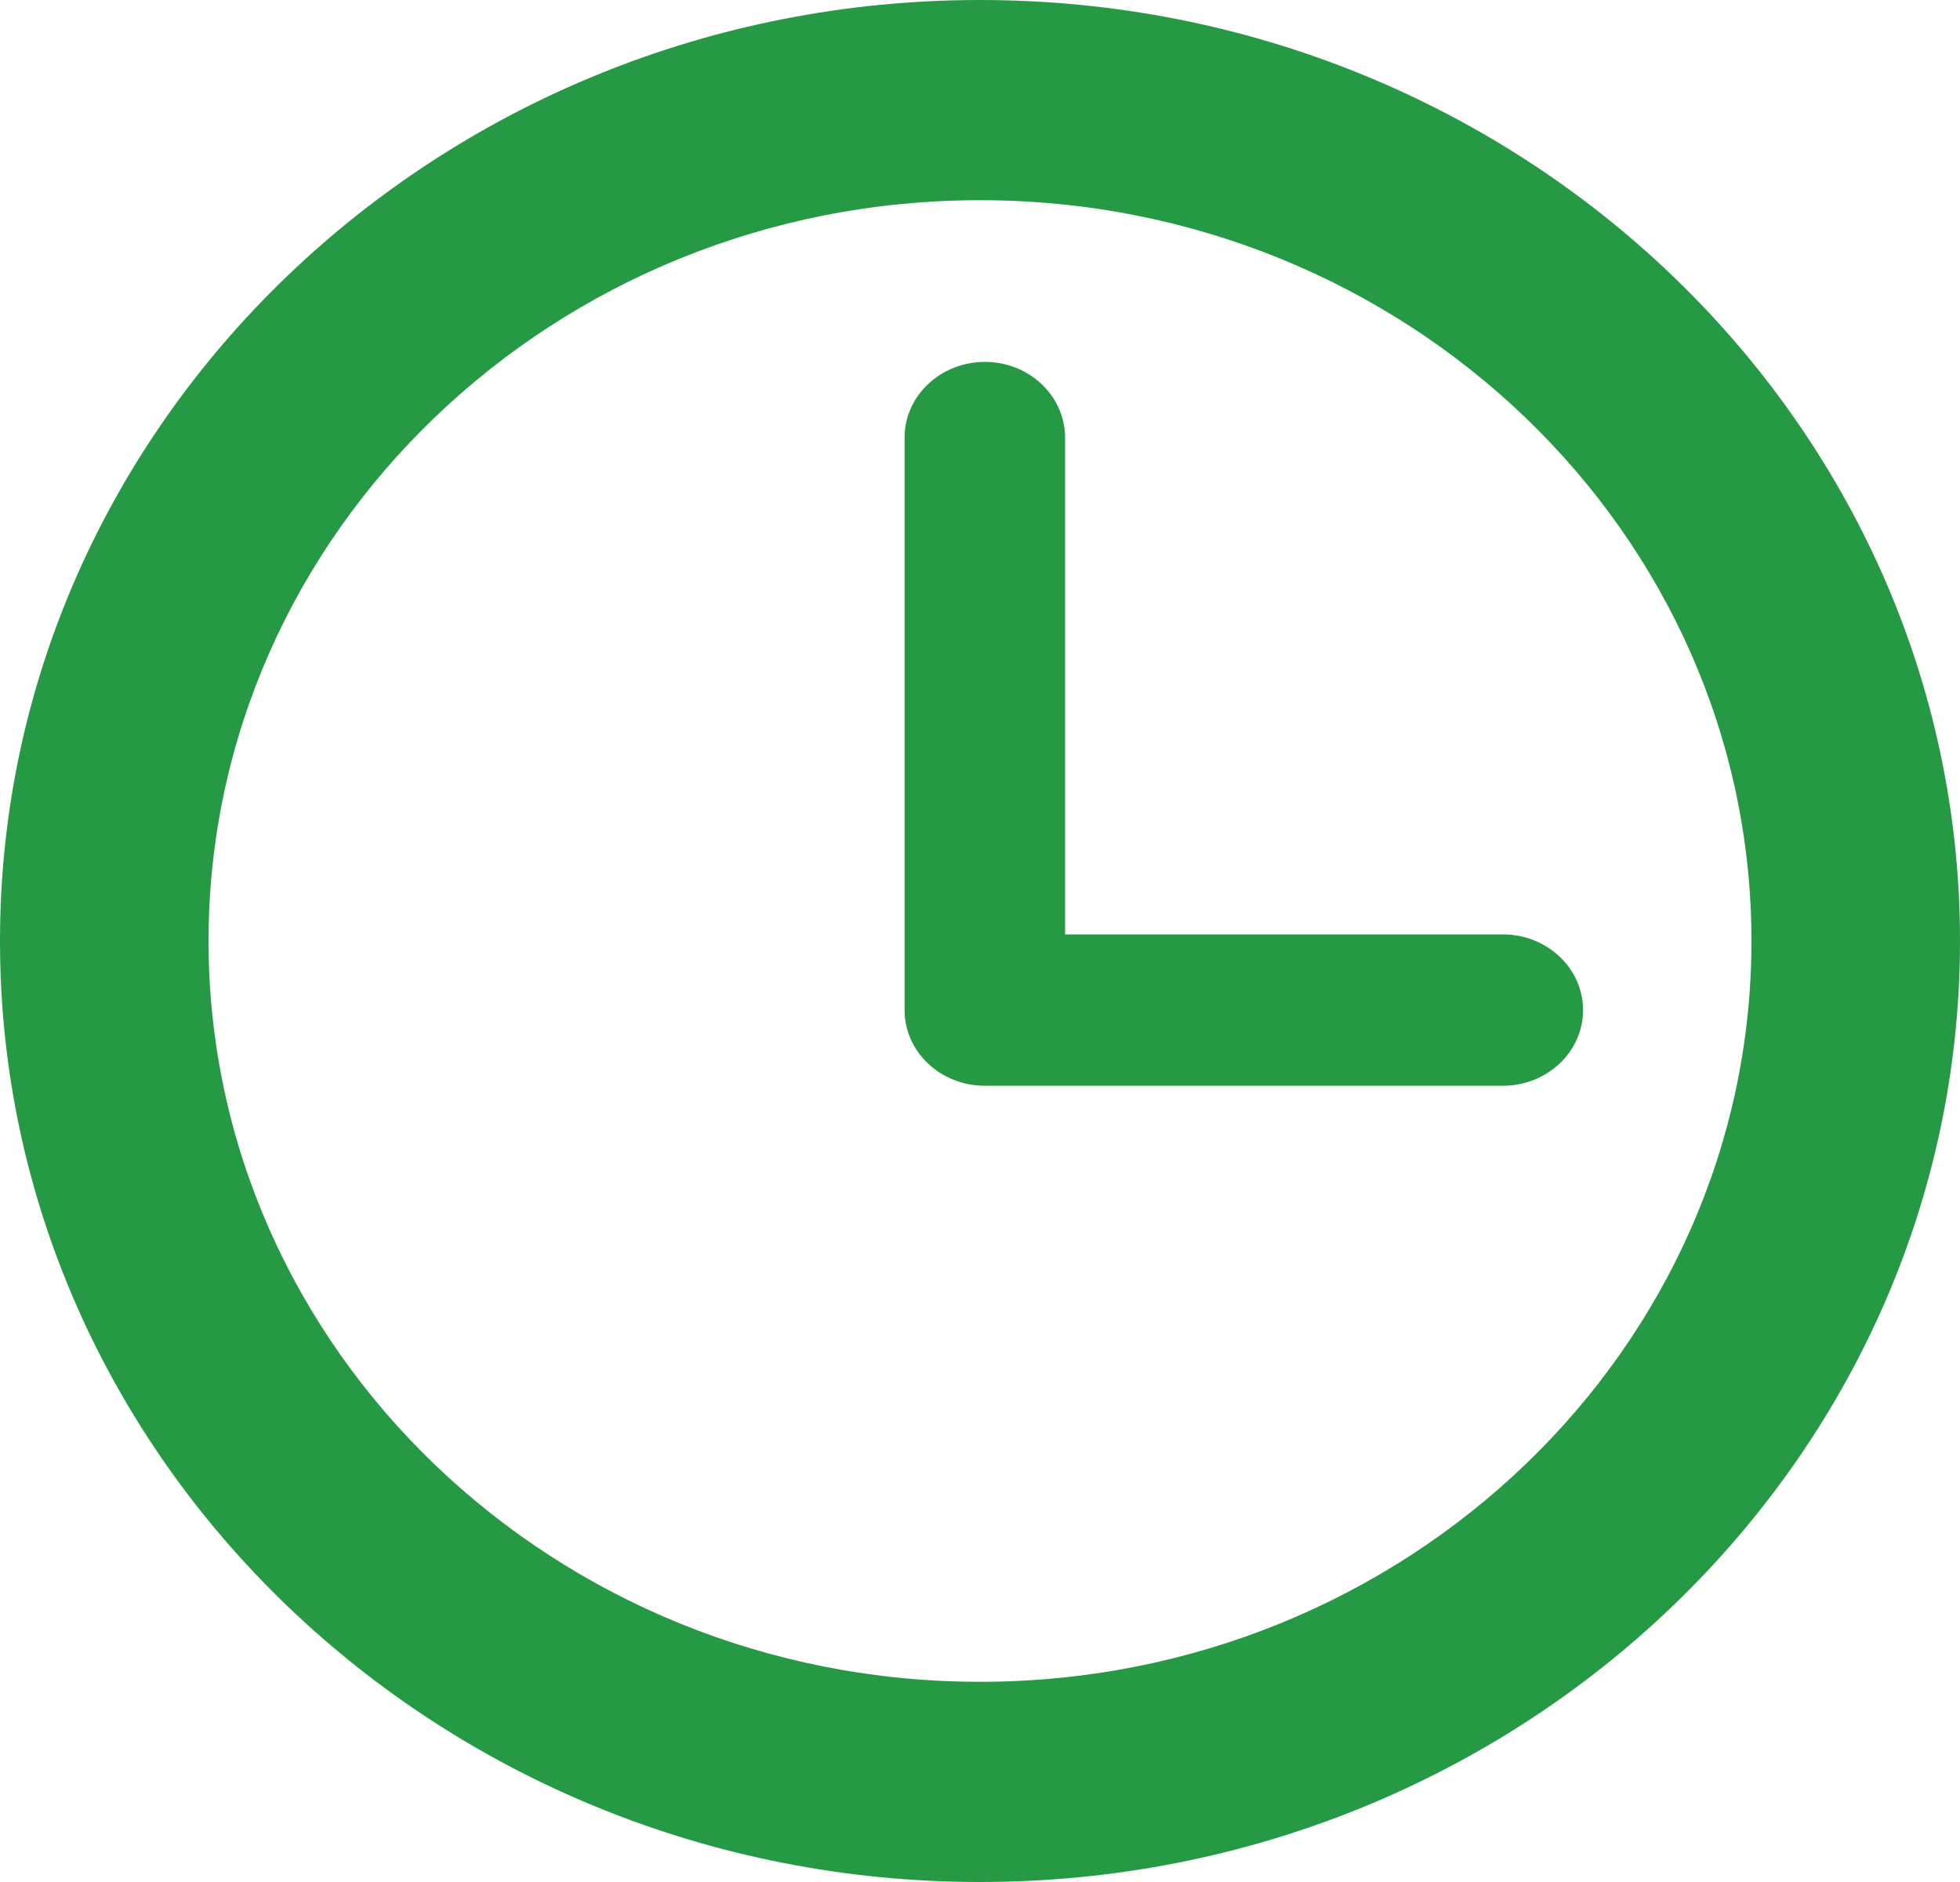 <?xml version="1.0" encoding="UTF-8"?>
<svg width="25px" height="24px" viewBox="0 0 25 24" version="1.1" xmlns="http://www.w3.org/2000/svg" xmlns:xlink="http://www.w3.org/1999/xlink">
    <!-- Generator: Sketch 59.1 (86144) - https://sketch.com -->
    <title>59252</title>
    <desc>Created with Sketch.</desc>
    <g id="Page-1" stroke="none" stroke-width="1" fill="none" fill-rule="evenodd">
        <g id="recepten" transform="translate(-232, -1258)" fill="#269945" fill-rule="nonzero">
            <g id="Group-8" transform="translate(175, 581)">
                <g id="59252" transform="translate(57, 677)">
                    <path d="M12.5,0 C5.608,0 0,5.383 0,12 C0,18.617 5.608,24 12.5,24 C19.392,24 25,18.617 25,12 C25,5.383 19.392,0 12.5,0 Z M12.5,21.447 C7.074,21.447 2.66,17.209 2.66,12 C2.66,6.791 7.074,2.553 12.5,2.553 C17.926,2.553 22.34,6.791 22.34,12 C22.34,17.209 17.926,21.447 12.5,21.447 Z" id="Shape"></path>
                    <path d="M19.169,11.916 L13.585,11.916 L13.585,5.581 C13.585,5.048 13.127,4.615 12.562,4.615 C11.997,4.615 11.538,5.048 11.538,5.581 L11.538,12.881 C11.538,13.414 11.997,13.846 12.562,13.846 L19.169,13.846 C19.734,13.846 20.192,13.414 20.192,12.881 C20.192,12.348 19.734,11.916 19.169,11.916 Z" id="Path"></path>
                </g>
            </g>
        </g>
    </g>
</svg>